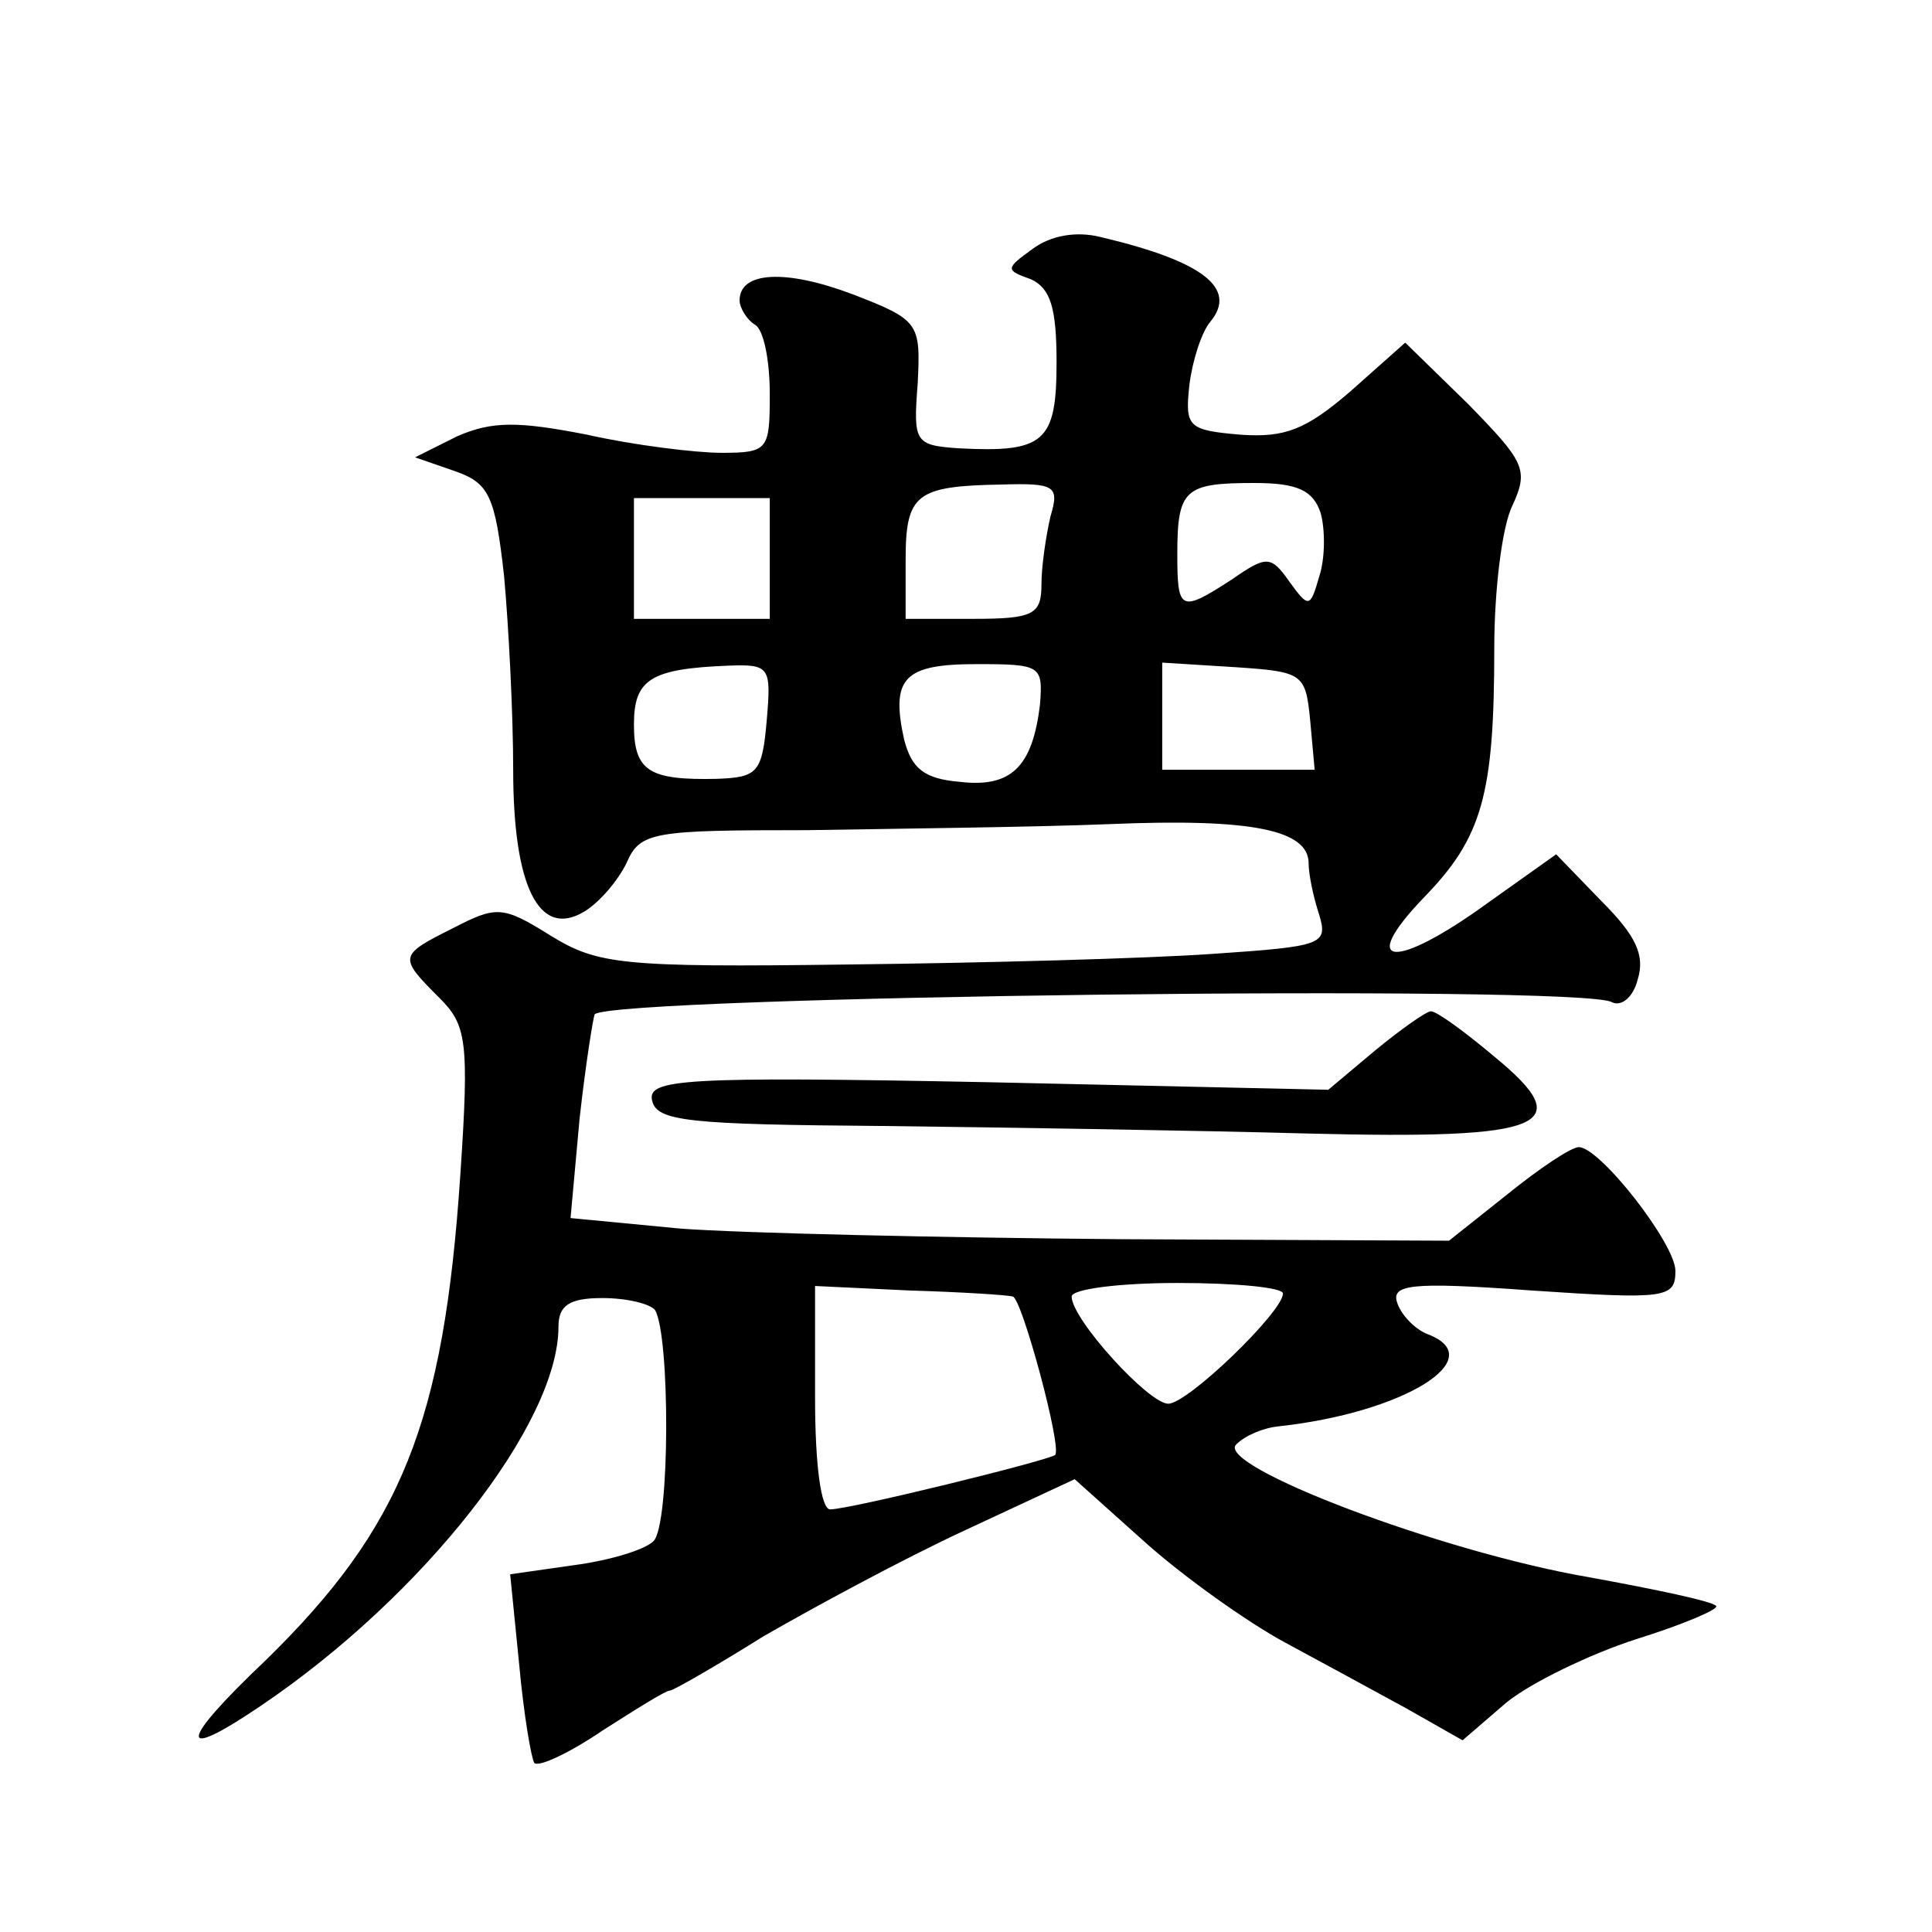 <?xml version="1.0" standalone="no"?>
<!DOCTYPE svg PUBLIC "-//W3C//DTD SVG 20010904//EN"
 "http://www.w3.org/TR/2001/REC-SVG-20010904/DTD/svg10.dtd">
<svg version="1.0" xmlns="http://www.w3.org/2000/svg"
 width="128pt" height="128pt" viewBox="0 0 128 128"
 preserveAspectRatio="xMidYMid meet">
<g transform="translate(0,128) scale(0.1,-0.1)"
fill="#0" stroke="none">
<path d="M684 1115 c-18 -13 -18 -14 -1 -20 13 -6 17 -19 17 -55 0 -53 -8 -60 -65
-57 -29 2 -30 4 -27 43 2 40 1 42 -43 59 -45 17 -75 15 -75 -4 0 -5 5 -13 10 -16
6 -3 10 -24 10 -46 0 -37 -1 -39 -32 -39 -17 0 -58 5 -89 12 -46 9 -63 9 -86 -1
l-28 -14 26 -9 c23 -8 27 -16 33 -70 3 -33 6 -91 6 -128 0 -77 17 -112 47 -94 10
6 22 20 28 32 9 21 17 22 120 22 60 1 151 2 200 4 95 4 132 -4 132 -26 0 -7 3 -22
7 -34 6 -20 2 -21 -71 -26 -43 -3 -151 -6 -241 -7 -150 -2 -166 0 -197 19 -32 20
-36 20 -65 5 -36 -18 -36 -19 -9 -46 18 -18 20 -28 14 -117 -11 -165 -39 -234 -129
-322 -58 -55 -59 -68 -3 -30 108 73 197 187 197 251 0 14 7 19 29 19 17 0 32 -4
35 -8 10 -17 10 -142 -1 -153 -6 -6 -30 -13 -53 -16 l-42 -6 6 -60 c3 -33 8 -62
10 -65 3 -3 24 7 46 22 22 14 41 26 44 26 2 0 30 16 62 36 33 19 92 51 133 70 l73
34 48 -43 c26 -23 67 -52 91 -65 24 -13 61 -33 81 -44 l37 -21 29 25 c16 13 55
32 86 42 32 10 55 20 53 22 -2 3 -40 11 -84 19 -99 17 -248 74 -234 88 6 6 18 11
28 12 83 9 141 45 99 61 -8 3 -17 12 -20 20 -5 13 7 15 89 9 89 -6 95 -5 95 13
0 18 -50 82 -64 82 -5 0 -26 -14 -47 -31 l-39 -31 -217 1 c-120 1 -251 4 -292 7
l-73 7 6 66 c4 36 9 67 10 69 12 12 655 20 674 8 6 -3 14 3 17 15 5 16 -1 29 -24
52 l-30 31 -45 -32 c-62 -45 -87 -43 -43 3 39 40 47 68 47 166 0 37 5 80 12 94
11 24 8 29 -29 67 l-42 41 -36 -32 c-30 -26 -44 -31 -73 -29 -35 3 -37 5 -34 33
2 16 8 35 14 42 18 22 -5 40 -73 56 -16 4 -33 1 -45 -8z m12 -177 c-3 -13 -6 -33
-6 -45 0 -20 -5 -23 -45 -23 l-45 0 0 39 c0 44 7 49 64 50 35 1 38 -1 32 -21z m179
2 c3 -11 3 -30 -1 -42 -6 -21 -7 -21 -20 -3 -12 17 -15 17 -38 1 -34 -22 -36 -21
-36 17 0 43 5 47 51 47 29 0 39 -5 44 -20z m-365 -30 l0 -40 -45 0 -45 0 0 40 0
40 45 0 45 0 0 -40z m-2 -107 c-3 -35 -6 -38 -33 -39 -45 -1 -55 5 -55 36 0 30
11 37 63 39 27 1 28 -1 25 -36z m181 10 c-5 -41 -19 -55 -53 -51 -24 2 -32 9 -37
28 -9 41 0 50 48 50 43 0 44 -1 42 -27z m179 -10 l3 -33 -50 0 -51 0 0 36 0 35
48 -3 c45 -3 47 -4 50 -35z m-197 -382 c6 -1 33 -101 28 -105 -6 -4 -136 -36 -149
-36 -6 0 -10 29 -10 74 l0 74 63 -3 c34 -1 65 -3 68 -4z m179 2 c0 -12 -63 -73
-76 -73 -13 0 -64 56 -64 71 0 5 32 9 70 9 39 0 70 -3 70 -7z M911 584 l-31 -26
-225 5 c-203 4 -226 2 -223 -12 3 -14 24 -16 153 -17 83 -1 210 -3 282 -5 158 -4
179 5 123 51 -19 16 -38 30 -42 30 -3 0 -20 -12 -37 -26z"/>
</g>
</svg>
